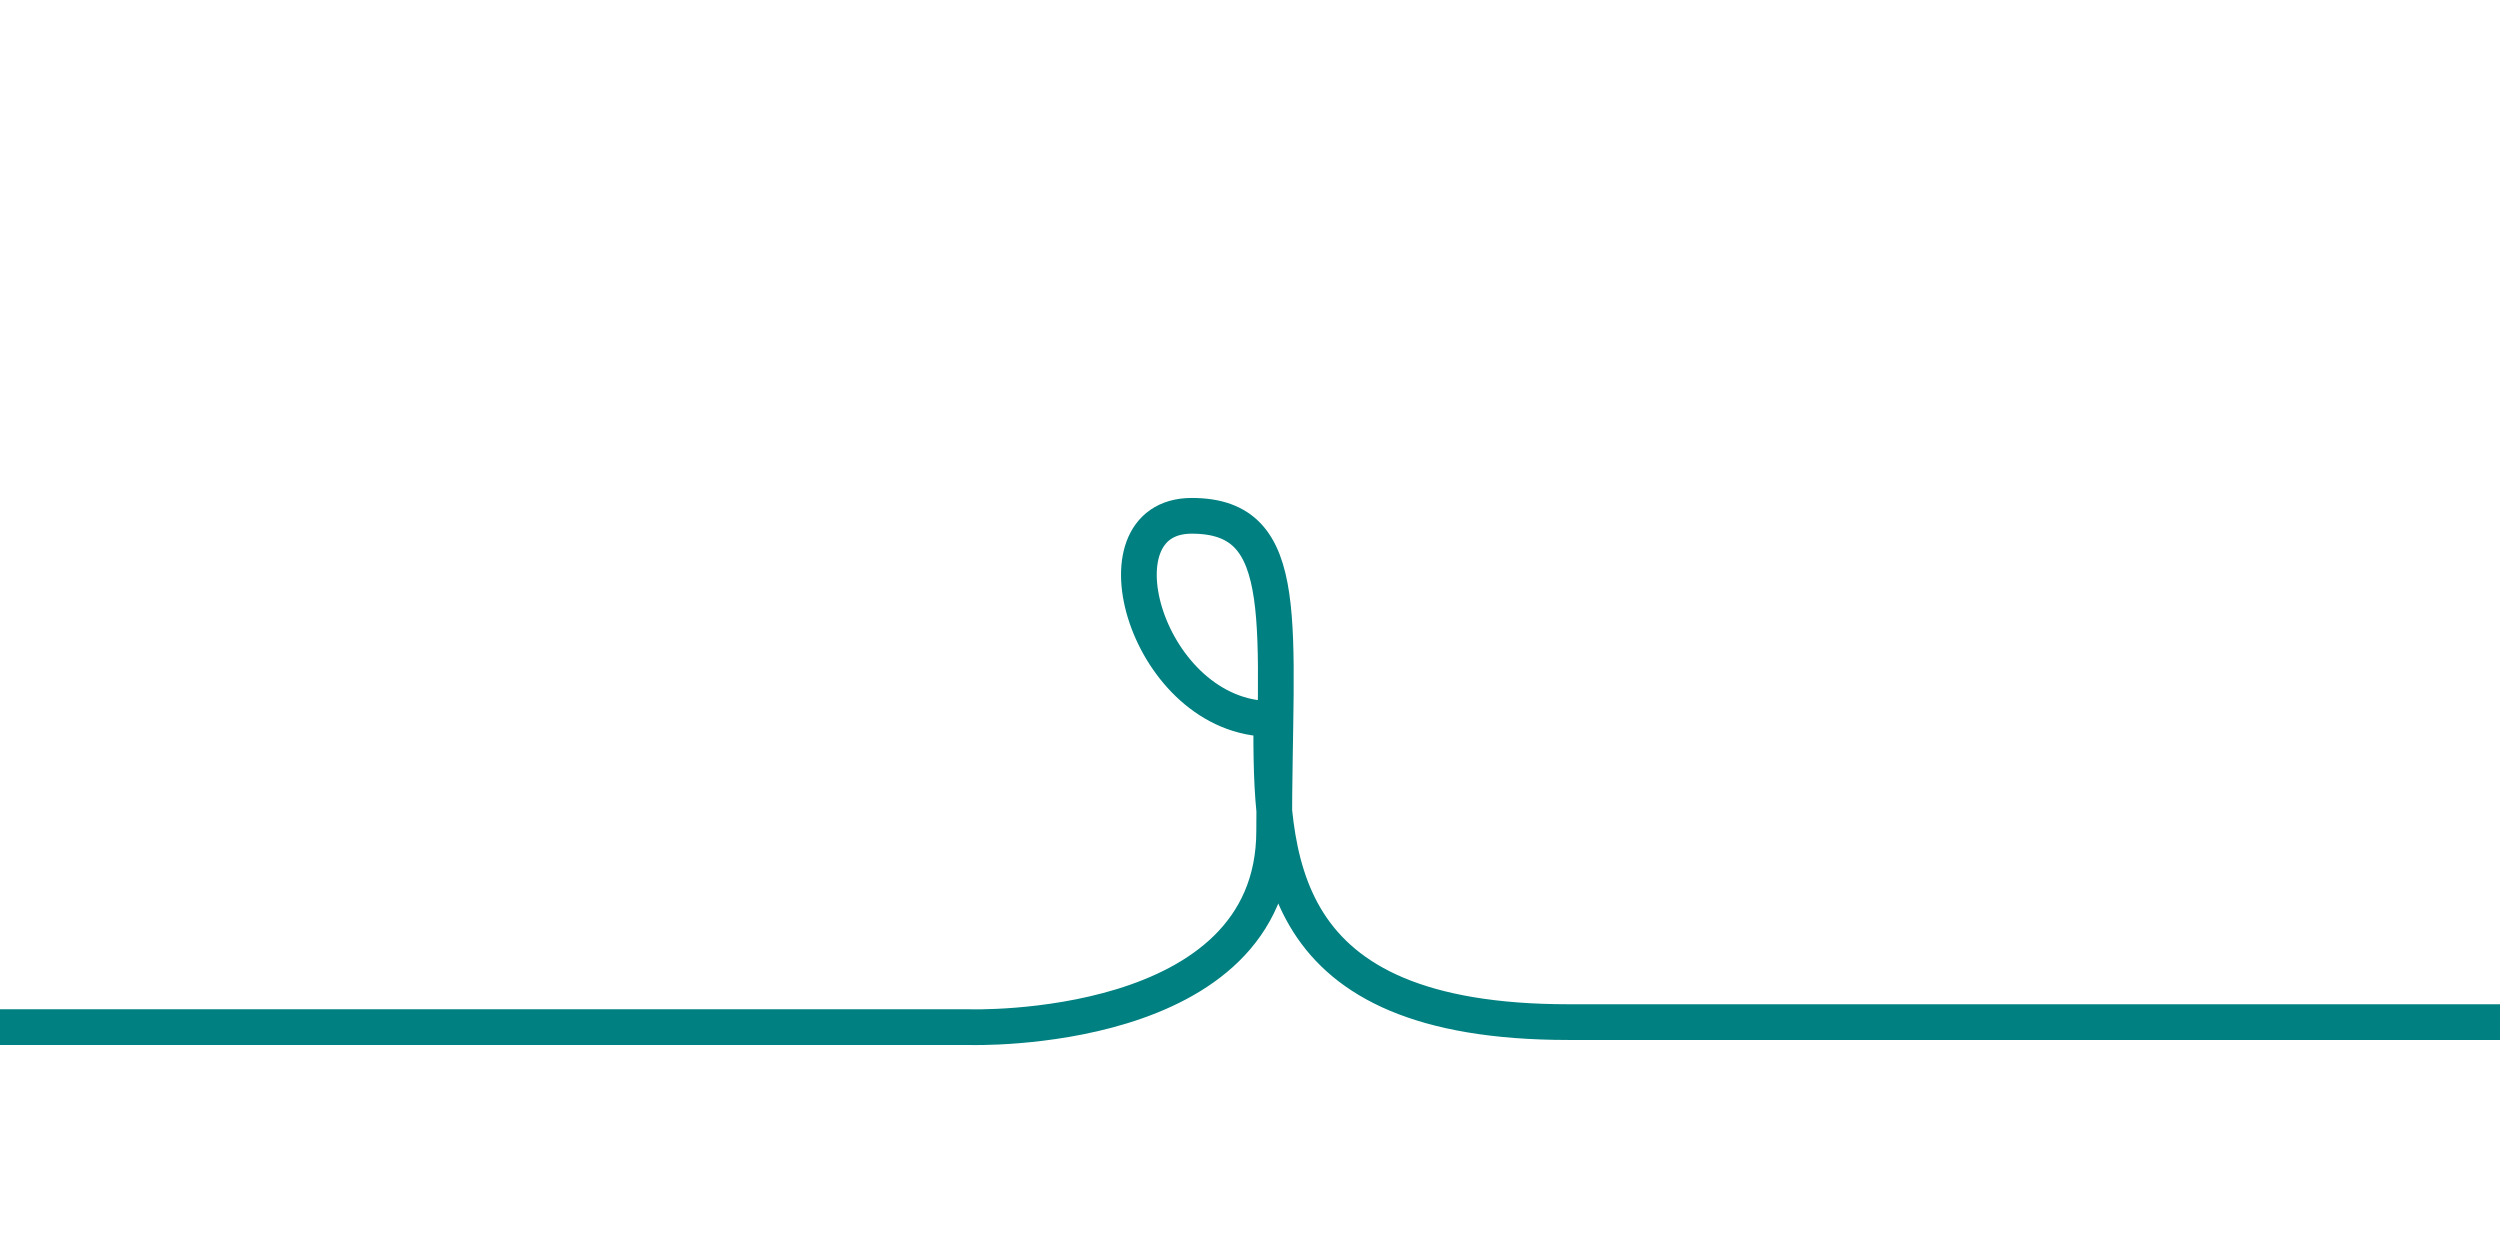<?xml version="1.0" encoding="UTF-8" standalone="no"?>
<!-- Created with Inkscape (http://www.inkscape.org/) -->

<svg
   width="700"
   height="350"
   viewBox="0 0 185.208 92.604"
   version="1.1"
   id="svg1"
   xml:space="preserve"
   xmlns="http://www.w3.org/2000/svg"
   xmlns:svg="http://www.w3.org/2000/svg"><defs
     id="defs1" /><path
     style="opacity:1;fill:none;stroke:#008080;stroke-width:2.646;stroke-linecap:round;stroke-dasharray:none;stroke-opacity:1;paint-order:markers stroke fill"
     d="m -195.208,76.101 h 69.659 c 15.607,0 15.607,11.8 21.317,11.8 5.71,0 5.879,-11.807 20.45,-11.807 h 155.614 c 0,0 22.563,0.718 22.563,-14.547 0,-15.265 1.527,-23.334 -6.106,-23.334 -7.633,0 -3.271,15.047 5.888,15.047 0,10.249 0,22.461 22.025,22.461 h 154.55 c 0,0 21.589,-0.872 21.589,-15.919 V 41.267 c 0,0 0.218,-7.851 -16.137,-19.845"
     id="path6" /></svg>
